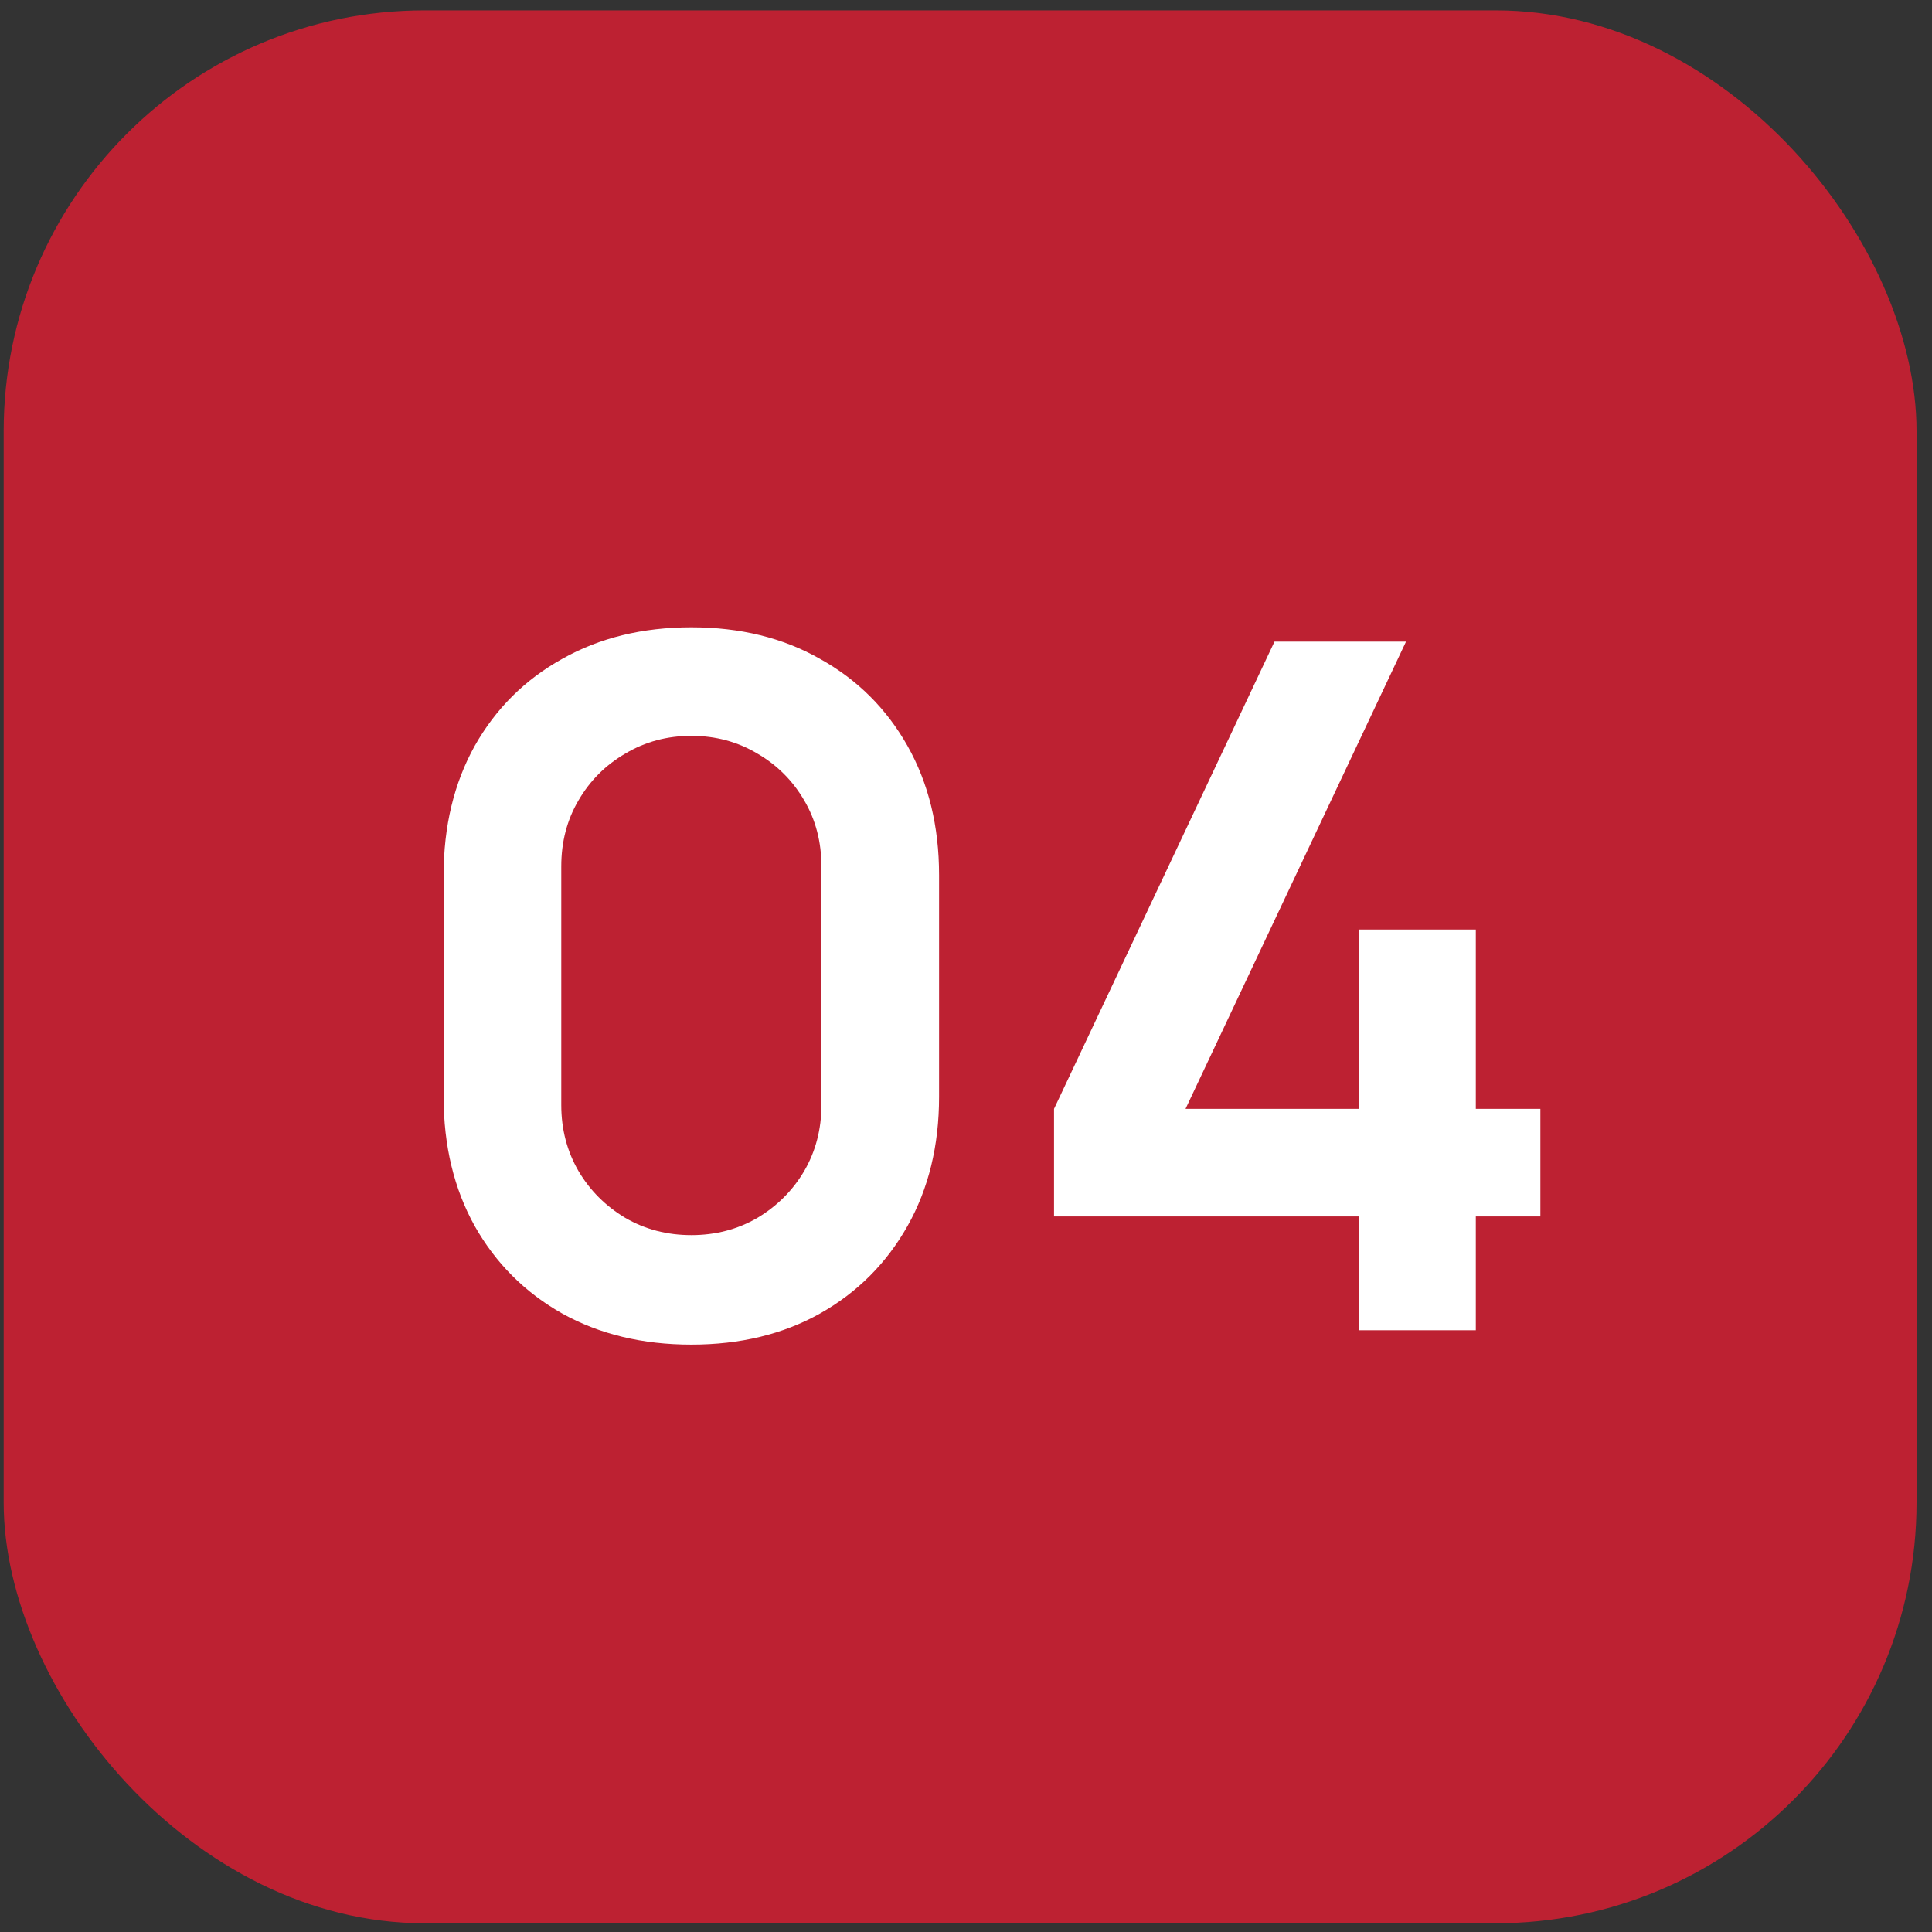 <?xml version="1.0" encoding="UTF-8"?> <svg xmlns="http://www.w3.org/2000/svg" width="101" height="101" viewBox="0 0 101 101" fill="none"><rect x="0" y="0" width="101" height="101" fill="#333333" stroke="none"/><rect x="0.192" y="0.543" width="100" height="100" rx="22" fill="#BD2132"></rect><path d="M36.142 70.293C33.592 70.293 31.342 69.752 29.392 68.668C27.442 67.569 25.917 66.043 24.817 64.094C23.733 62.144 23.192 59.894 23.192 57.343V45.743C23.192 43.194 23.733 40.944 24.817 38.993C25.917 37.044 27.442 35.527 29.392 34.444C31.342 33.343 33.592 32.794 36.142 32.794C38.692 32.794 40.933 33.343 42.867 34.444C44.817 35.527 46.342 37.044 47.442 38.993C48.542 40.944 49.092 43.194 49.092 45.743V57.343C49.092 59.894 48.542 62.144 47.442 64.094C46.342 66.043 44.817 67.569 42.867 68.668C40.933 69.752 38.692 70.293 36.142 70.293ZM36.142 64.569C37.408 64.569 38.558 64.269 39.592 63.669C40.625 63.052 41.442 62.235 42.042 61.218C42.642 60.185 42.942 59.035 42.942 57.769V45.294C42.942 44.01 42.642 42.86 42.042 41.843C41.442 40.81 40.625 39.993 39.592 39.394C38.558 38.777 37.408 38.468 36.142 38.468C34.875 38.468 33.725 38.777 32.692 39.394C31.658 39.993 30.842 40.81 30.242 41.843C29.642 42.86 29.342 44.01 29.342 45.294V57.769C29.342 59.035 29.642 60.185 30.242 61.218C30.842 62.235 31.658 63.052 32.692 63.669C33.725 64.269 34.875 64.569 36.142 64.569ZM71.052 69.543V63.593H55.102V57.968L66.627 33.544H73.502L61.977 57.968H71.052V48.593H77.152V57.968H80.527V63.593H77.152V69.543H71.052Z" fill="white"></path></svg> 